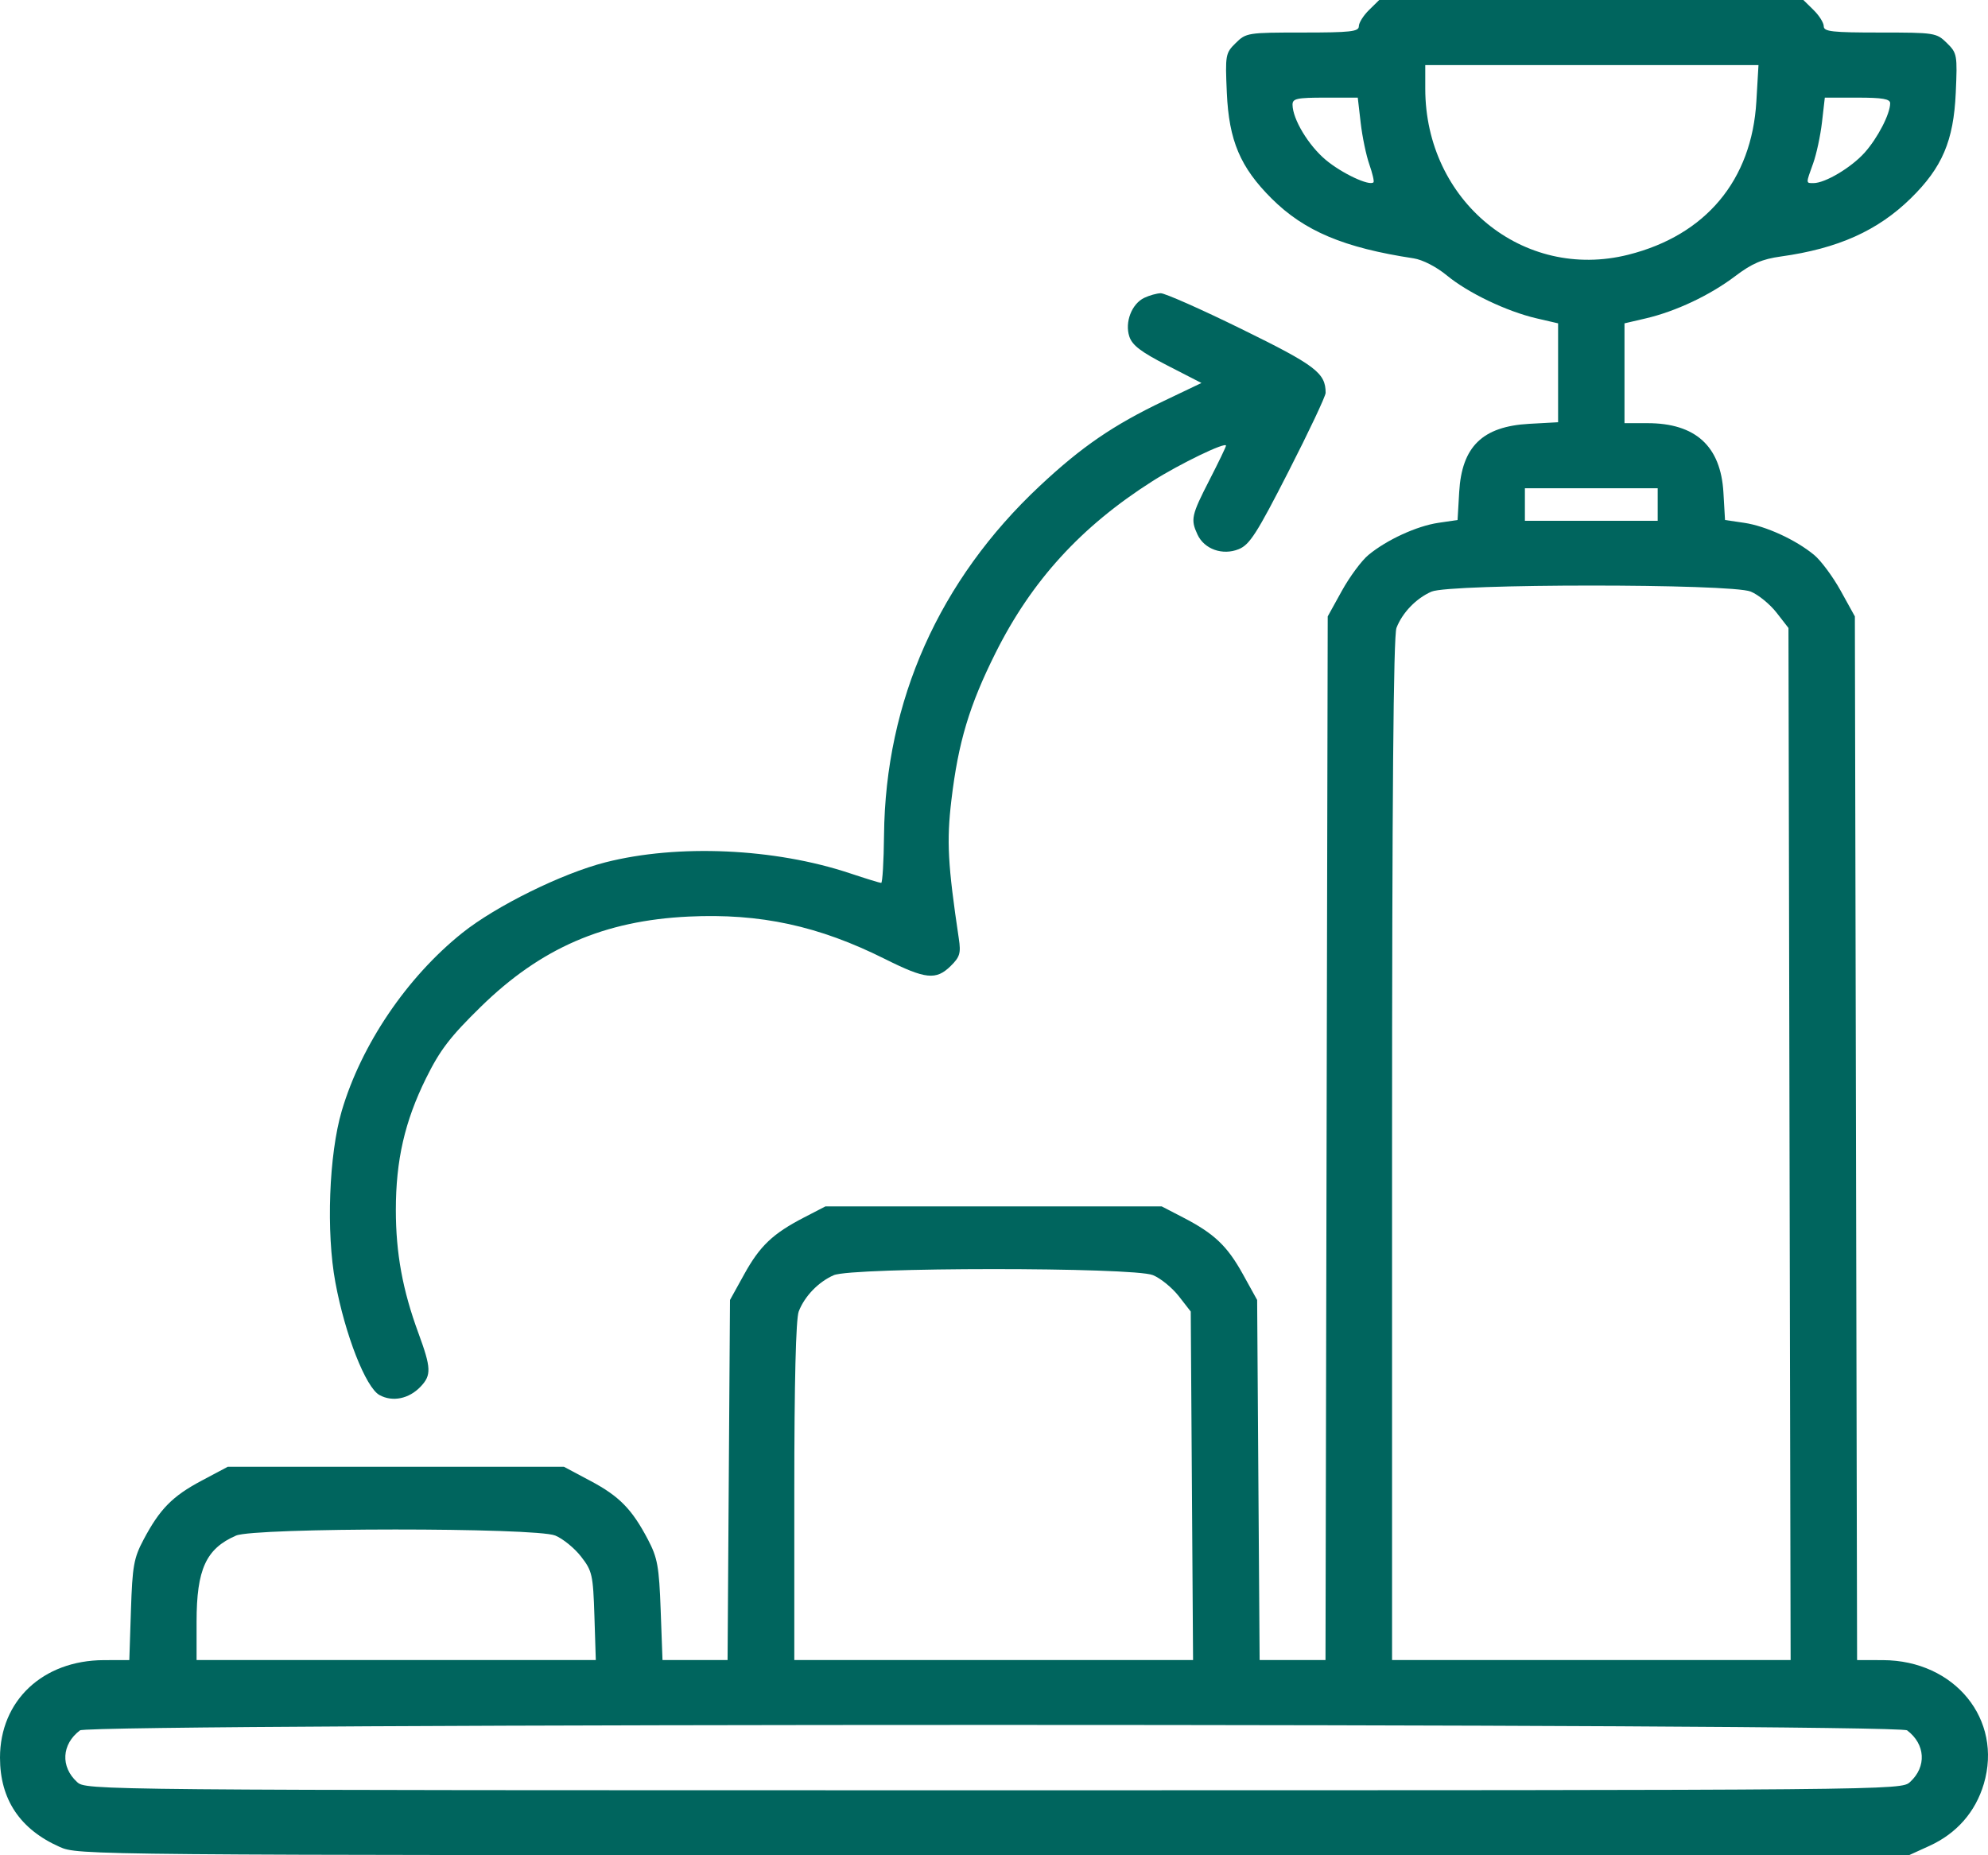 <svg width="60" height="56" viewBox="0 0 60 56" fill="none" xmlns="http://www.w3.org/2000/svg">
<path fill-rule="evenodd" clip-rule="evenodd" d="M41.319 0.302C41.15 0.467 41.011 0.688 41.011 0.793C41.011 0.954 40.761 0.982 39.314 0.982C37.659 0.982 37.609 0.99 37.296 1.298C36.986 1.602 36.976 1.657 37.027 2.802C37.091 4.245 37.433 5.05 38.379 5.993C39.367 6.976 40.557 7.478 42.665 7.798C42.937 7.84 43.35 8.052 43.667 8.313C44.308 8.842 45.472 9.399 46.374 9.609L47.025 9.76V11.253V12.745L46.152 12.793C44.743 12.871 44.119 13.48 44.04 14.852L43.991 15.696L43.413 15.781C42.762 15.877 41.856 16.292 41.301 16.751C41.096 16.92 40.735 17.407 40.5 17.832L40.072 18.606L40.038 34.357L40.005 50.108H39.011H38.017L37.979 44.673L37.942 39.239L37.514 38.465C37.038 37.605 36.648 37.235 35.7 36.745L35.061 36.414H29.987H24.913L24.273 36.745C23.325 37.235 22.935 37.605 22.46 38.465L22.032 39.239L21.995 44.673L21.959 50.108H20.977H19.995L19.94 48.603C19.892 47.281 19.845 47.022 19.556 46.471C19.072 45.55 18.692 45.162 17.81 44.694L17.02 44.274H11.947H6.873L6.083 44.694C5.204 45.161 4.824 45.547 4.334 46.471C4.038 47.028 3.996 47.267 3.952 48.603L3.903 50.108L3.133 50.11C1.293 50.117 0 51.332 0 53.055C0 54.313 0.603 55.216 1.799 55.747C2.361 55.996 2.465 55.997 29.987 55.998L57.611 56L58.238 55.714C59.054 55.341 59.622 54.693 59.873 53.848C60.45 51.901 58.998 50.118 56.83 50.11L56.049 50.108L56.016 34.357L55.982 18.606L55.554 17.832C55.319 17.407 54.958 16.92 54.753 16.751C54.198 16.292 53.292 15.877 52.641 15.781L52.063 15.696L52.015 14.866C51.934 13.467 51.173 12.773 49.722 12.773H49.029V11.266V9.76L49.669 9.611C50.575 9.4 51.605 8.914 52.367 8.338C52.876 7.953 53.181 7.821 53.749 7.742C55.47 7.503 56.672 6.965 57.671 5.985C58.619 5.056 58.962 4.25 59.027 2.802C59.078 1.657 59.068 1.602 58.758 1.298C58.444 0.99 58.395 0.982 56.739 0.982C55.292 0.982 55.043 0.954 55.043 0.793C55.043 0.688 54.904 0.467 54.735 0.302L54.428 0H48.027H41.626L41.319 0.302ZM53.009 3.061C52.871 5.439 51.482 7.101 49.142 7.689C45.97 8.485 43.016 6.067 43.016 2.676V1.965H48.044H53.073L53.009 3.061ZM41.067 3.708C41.115 4.127 41.233 4.691 41.328 4.962C41.423 5.234 41.48 5.477 41.453 5.503C41.33 5.624 40.495 5.231 40.01 4.824C39.489 4.386 39.015 3.599 39.01 3.162C39.007 2.976 39.136 2.947 39.993 2.947H40.979L41.067 3.708ZM57.047 3.117C57.047 3.439 56.67 4.168 56.276 4.608C55.874 5.057 55.086 5.527 54.734 5.527C54.5 5.527 54.5 5.549 54.723 4.931C54.823 4.653 54.943 4.094 54.99 3.687L55.075 2.947H56.061C56.815 2.947 57.047 2.987 57.047 3.117ZM34.537 8.989C34.158 9.168 33.942 9.725 34.084 10.156C34.17 10.421 34.436 10.623 35.229 11.03L36.261 11.56L35.126 12.102C33.599 12.831 32.644 13.485 31.381 14.668C28.347 17.509 26.722 21.154 26.681 25.207C26.673 26 26.634 26.65 26.595 26.65C26.555 26.65 26.13 26.519 25.65 26.359C23.381 25.603 20.458 25.472 18.273 26.029C16.965 26.362 14.974 27.344 13.954 28.158C12.283 29.494 10.905 31.528 10.314 33.533C9.928 34.845 9.84 37.192 10.122 38.708C10.415 40.289 11.039 41.882 11.454 42.109C11.848 42.325 12.345 42.223 12.695 41.854C13.024 41.508 13.015 41.291 12.628 40.238C12.151 38.943 11.947 37.826 11.947 36.522C11.947 35.02 12.216 33.846 12.859 32.545C13.281 31.692 13.583 31.298 14.509 30.391C16.32 28.617 18.232 27.787 20.789 27.666C22.945 27.564 24.706 27.945 26.712 28.948C27.933 29.559 28.25 29.593 28.692 29.159C28.97 28.886 29.005 28.771 28.938 28.33C28.605 26.095 28.567 25.392 28.714 24.152C28.922 22.403 29.253 21.297 30.045 19.711C31.137 17.526 32.629 15.892 34.783 14.523C35.609 13.999 37.002 13.326 37.002 13.452C37.002 13.487 36.777 13.954 36.501 14.492C35.957 15.553 35.929 15.679 36.142 16.136C36.347 16.578 36.9 16.774 37.387 16.576C37.716 16.442 37.933 16.104 38.89 14.229C39.506 13.024 40.009 11.957 40.009 11.858C40.009 11.259 39.706 11.028 37.479 9.936C36.254 9.334 35.152 8.846 35.031 8.851C34.909 8.855 34.687 8.917 34.537 8.989ZM50.031 15.229V15.72H48.027H46.023V15.229V14.738H48.027H50.031V15.229ZM52.838 17.856C53.068 17.95 53.418 18.236 53.617 18.491L53.978 18.955L54.01 34.531L54.043 50.108H48.028H42.014V34.703C42.014 24.089 42.055 19.19 42.147 18.952C42.325 18.492 42.743 18.059 43.204 17.858C43.763 17.615 52.243 17.613 52.838 17.856ZM34.797 38.489C35.027 38.583 35.378 38.869 35.577 39.124L35.938 39.588L35.973 44.847L36.008 50.108H29.991H23.973V45.019C23.973 41.712 24.02 39.809 24.107 39.584C24.285 39.124 24.703 38.692 25.163 38.491C25.723 38.247 34.203 38.245 34.797 38.489ZM16.757 46.349C16.987 46.443 17.338 46.728 17.536 46.983C17.874 47.417 17.9 47.532 17.94 48.777L17.982 50.108H11.958H5.933V48.949C5.933 47.368 6.218 46.745 7.123 46.351C7.683 46.107 16.163 46.105 16.757 46.349ZM57.559 52.23C58.113 52.647 58.152 53.328 57.648 53.788C57.376 54.037 57.327 54.038 29.987 54.038C2.647 54.038 2.597 54.037 2.325 53.788C1.821 53.328 1.86 52.647 2.414 52.23C2.705 52.011 57.269 52.011 57.559 52.23Z" fill="#00655E"/>
</svg>
